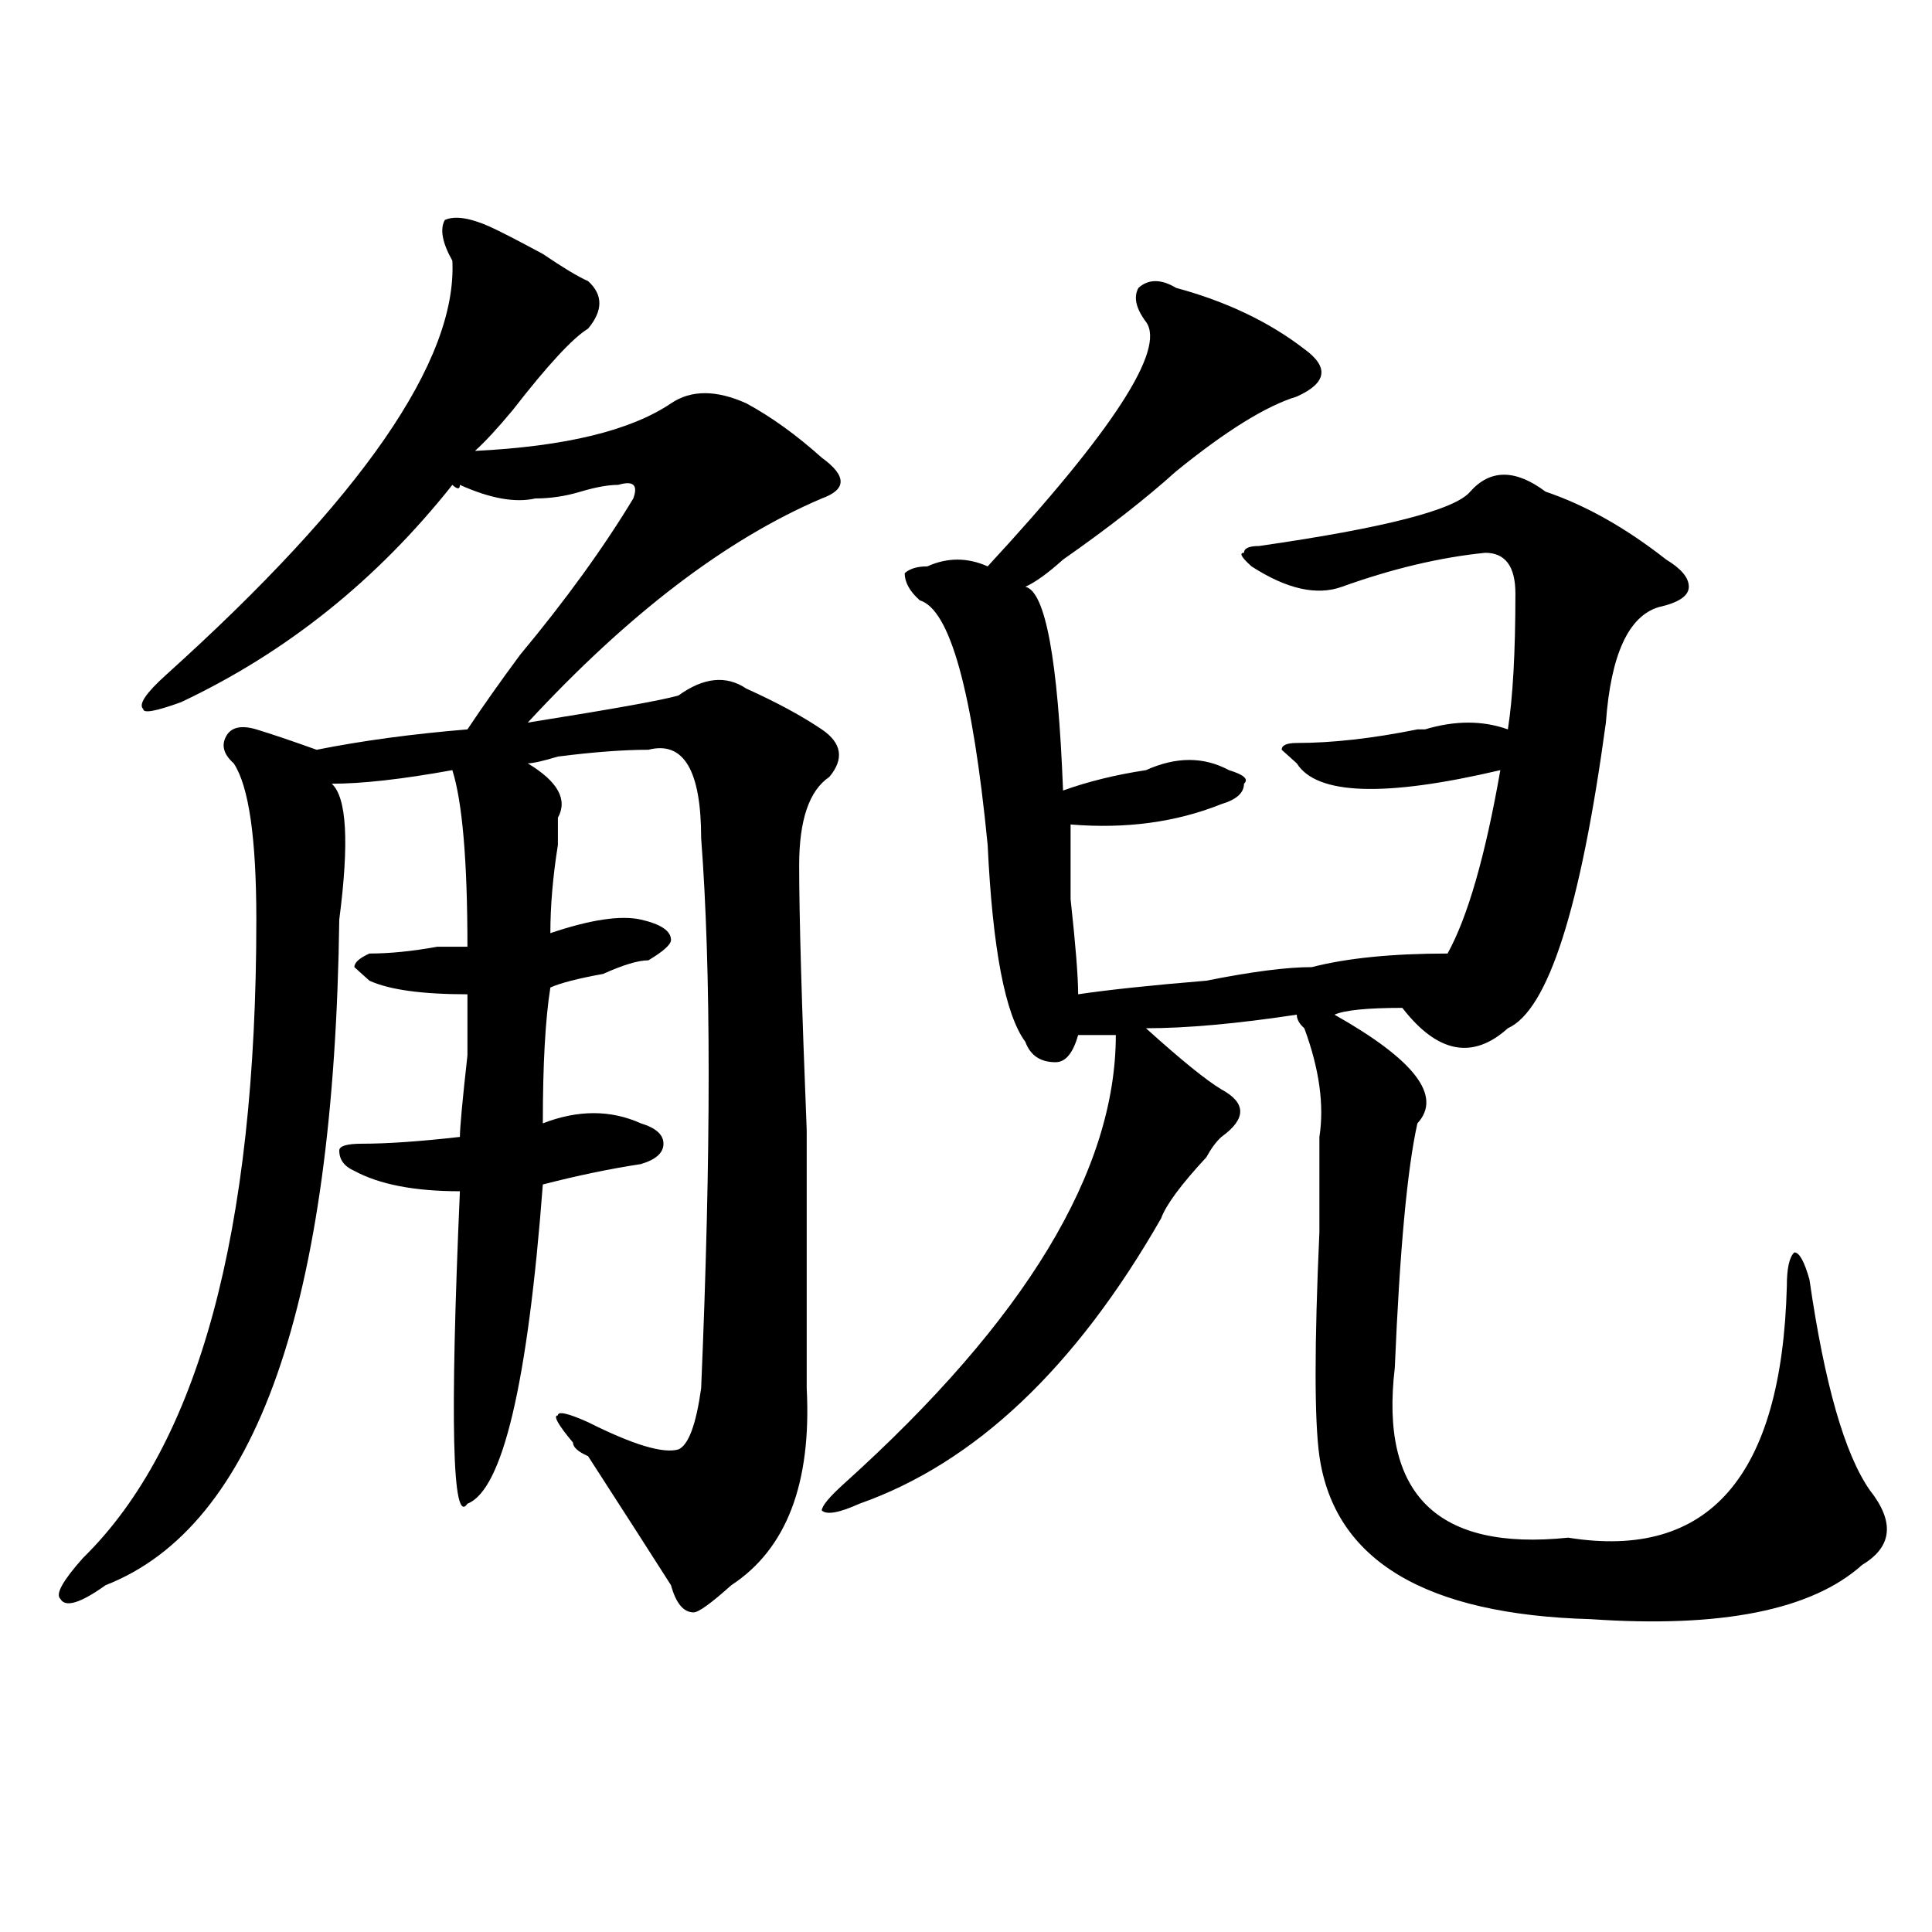 <?xml version="1.0" encoding="utf-8"?>
<!-- Generator: Adobe Illustrator 16.0.0, SVG Export Plug-In . SVG Version: 6.00 Build 0)  -->
<!DOCTYPE svg PUBLIC "-//W3C//DTD SVG 1.1//EN" "http://www.w3.org/Graphics/SVG/1.1/DTD/svg11.dtd">
<svg version="1.1" id="图层_1" xmlns="http://www.w3.org/2000/svg" xmlns:xlink="http://www.w3.org/1999/xlink" x="0px" y="0px"
	 width="1000px" height="1000px" viewBox="0 0 1000 1000" enable-background="new 0 0 1000 1000" xml:space="preserve">
<path d="M253.653,117.375c5.183,2.362,14.268,7.031,27.316,14.063c10.365,7.031,18.17,11.755,23.414,14.063
	c7.805,7.031,7.805,15.271,0,24.609c-7.805,4.724-20.853,18.786-39.023,42.188c-7.805,9.394-14.329,16.425-19.512,21.094
	c46.828-2.308,80.608-10.547,101.461-24.609c10.365-7.031,23.414-7.031,39.023,0c12.988,7.031,25.975,16.425,39.023,28.125
	c12.988,9.394,12.988,16.425,0,21.094c-49.45,21.094-100.18,59.766-152.191,116.016c44.206-7.031,70.242-11.7,78.047-14.063
	c12.988-9.339,24.695-10.547,35.121-3.516c15.609,7.031,28.597,14.063,39.023,21.094c10.365,7.031,11.707,15.271,3.902,24.609
	c-10.427,7.031-15.609,22.302-15.609,45.703c0,25.817,1.281,71.521,3.902,137.109c0,65.644,0,110.192,0,133.594
	c2.561,49.219-10.427,83.222-39.023,101.953c-10.427,9.338-16.951,14.063-19.512,14.063c-5.244,0-9.146-4.725-11.707-14.063
	c-10.427-16.37-24.756-38.672-42.926-66.797c-5.244-2.308-7.805-4.669-7.805-7.031c-7.805-9.339-10.427-14.063-7.805-14.063
	c0-2.308,5.183-1.153,15.609,3.516c23.414,11.755,39.023,16.425,46.828,14.063c5.183-2.308,9.085-12.854,11.707-31.641
	c5.183-121.839,5.183-216.761,0-284.766c0-35.156-9.146-50.372-27.316-45.703c-13.049,0-28.658,1.208-46.828,3.516
	c-7.805,2.362-13.049,3.516-15.609,3.516c15.609,9.394,20.792,18.786,15.609,28.125c0,2.362,0,7.031,0,14.063
	c-2.622,16.425-3.902,31.641-3.902,45.703c20.792-7.031,36.402-9.339,46.828-7.031c10.365,2.362,15.609,5.878,15.609,10.547
	c0,2.362-3.902,5.878-11.707,10.547c-5.244,0-13.049,2.362-23.414,7.031c-13.049,2.362-22.134,4.724-27.316,7.031
	c-2.622,16.425-3.902,39.88-3.902,70.313c18.17-7.031,35.121-7.031,50.73,0c7.805,2.362,11.707,5.878,11.707,10.547
	c0,4.724-3.902,8.239-11.707,10.547c-15.609,2.362-32.56,5.878-50.73,10.547c-7.805,103.161-20.853,158.203-39.023,165.234
	c-7.805,11.755-9.146-42.188-3.902-161.719c-23.414,0-41.645-3.516-54.633-10.547c-5.244-2.308-7.805-5.823-7.805-10.547
	c0-2.308,3.902-3.516,11.707-3.516c12.988,0,29.877-1.153,50.73-3.516c0-4.669,1.281-18.731,3.902-42.188
	c0-18.731,0-29.278,0-31.641c-23.414,0-40.365-2.308-50.73-7.031l-7.805-7.031c0-2.308,2.561-4.669,7.805-7.031
	c10.365,0,22.073-1.153,35.121-3.516c7.805,0,12.988,0,15.609,0c0-44.495-2.622-74.981-7.805-91.406
	c-26.036,4.724-46.828,7.031-62.438,7.031c7.805,7.031,9.085,30.487,3.902,70.313C172.984,675.206,132.68,790.067,54.633,820.5
	c-13.049,9.338-20.853,11.7-23.414,7.031c-2.622-2.362,1.281-9.394,11.707-21.094c59.816-58.558,89.754-168.75,89.754-330.469
	c0-42.188-3.902-69.104-11.707-80.859c-5.244-4.669-6.524-9.339-3.902-14.063c2.561-4.669,7.805-5.823,15.609-3.516
	c7.805,2.362,18.17,5.878,31.219,10.547c23.414-4.669,49.389-8.185,78.047-10.547c7.805-11.7,16.89-24.609,27.316-38.672
	c23.414-28.125,42.926-55.042,58.535-80.859c2.561-7.031,0-9.339-7.805-7.031c-5.244,0-11.707,1.208-19.512,3.516
	c-7.805,2.362-15.609,3.516-23.414,3.516c-10.427,2.362-23.414,0-39.023-7.031c0,2.362-1.342,2.362-3.902,0
	c-39.023,49.219-85.852,86.737-140.484,112.5c-13.049,4.724-19.512,5.878-19.512,3.516c-2.622-2.308,1.281-8.185,11.707-17.578
	C187.313,258,236.702,186.534,234.141,134.953c-5.244-9.339-6.524-16.37-3.902-21.094
	C235.422,111.552,243.226,112.706,253.653,117.375z M608.766,149.016c25.975,7.031,48.109,17.578,66.34,31.641
	c12.988,9.394,11.707,17.578-3.902,24.609c-15.609,4.724-36.463,17.578-62.438,38.672c-15.609,14.063-35.121,29.333-58.535,45.703
	c-7.805,7.031-14.329,11.755-19.512,14.063c10.365,2.362,16.89,37.519,19.512,105.469c12.988-4.669,27.316-8.185,42.926-10.547
	c15.609-7.031,29.877-7.031,42.926,0c7.805,2.362,10.365,4.724,7.805,7.031c0,4.724-3.902,8.239-11.707,10.547
	c-23.414,9.394-49.45,12.909-78.047,10.547c0,7.031,0,19.94,0,38.672c2.561,23.456,3.902,39.88,3.902,49.219
	c15.609-2.308,37.682-4.669,66.34-7.031c23.414-4.669,41.584-7.031,54.633-7.031c18.17-4.669,41.584-7.031,70.242-7.031
	c10.365-18.731,19.512-50.372,27.316-94.922c-59.877,14.063-94.998,12.909-105.363-3.516l-7.805-7.031
	c0-2.308,2.561-3.516,7.805-3.516c18.17,0,39.023-2.308,62.438-7.031c-2.622,0-1.342,0,3.902,0c15.609-4.669,29.877-4.669,42.926,0
	c2.561-16.37,3.902-39.825,3.902-70.313c0-14.063-5.244-21.094-15.609-21.094c-23.414,2.362-48.17,8.239-74.145,17.578
	c-13.049,4.724-28.658,1.208-46.828-10.547c-5.244-4.669-6.524-7.031-3.902-7.031c0-2.308,2.561-3.516,7.805-3.516
	c64.998-9.339,101.461-18.731,109.266-28.125c10.365-11.7,23.414-11.7,39.023,0c20.792,7.031,41.584,18.786,62.438,35.156
	c7.805,4.724,11.707,9.394,11.707,14.063c0,4.724-5.244,8.239-15.609,10.547c-15.609,4.724-24.756,24.609-27.316,59.766
	c-13.049,96.13-29.938,148.864-50.73,158.203c-18.231,16.425-36.463,12.909-54.633-10.547c-18.231,0-29.938,1.208-35.121,3.516
	c41.584,23.456,55.913,42.188,42.926,56.25c-5.244,23.456-9.146,65.644-11.707,126.563c-7.805,65.644,22.073,94.922,89.754,87.891
	c72.803,11.7,110.546-31.641,113.168-130.078c0-9.339,1.281-15.216,3.902-17.578c2.561,0,5.183,4.724,7.805,14.063
	c7.805,53.942,18.17,90.253,31.219,108.984c12.988,16.425,11.707,29.333-3.902,38.672c-26.036,23.4-72.864,32.794-140.484,28.125
	c-85.852-2.362-132.68-30.487-140.484-84.375c-2.622-18.731-2.622-57.403,0-116.016c0-23.401,0-39.825,0-49.219
	c2.561-16.37,0-35.156-7.805-56.25c-2.622-2.308-3.902-4.669-3.902-7.031c-31.219,4.724-57.255,7.031-78.047,7.031
	c18.17,16.425,31.219,26.972,39.023,31.641c12.988,7.031,12.988,15.271,0,24.609c-2.622,2.362-5.244,5.878-7.805,10.547
	c-13.049,14.063-20.853,24.609-23.414,31.641C556.694,708,504.683,757.219,444.868,778.313c-10.427,4.724-16.951,5.878-19.512,3.516
	c0-2.308,3.902-7.031,11.707-14.063c93.656-84.375,140.484-161.719,140.484-232.031c-5.244,0-11.707,0-19.512,0
	c-2.622,9.394-6.524,14.063-11.707,14.063c-7.805,0-13.049-3.516-15.609-10.547c-10.427-14.063-16.951-48.011-19.512-101.953
	c-7.805-79.651-19.512-121.839-35.121-126.563c-5.244-4.669-7.805-9.339-7.805-14.063c2.561-2.308,6.463-3.516,11.707-3.516
	c10.365-4.669,20.792-4.669,31.219,0c64.998-70.313,92.315-112.5,81.949-126.563c-5.244-7.031-6.524-12.854-3.902-17.578
	C594.437,144.347,600.961,144.347,608.766,149.016z"/>
</svg>
